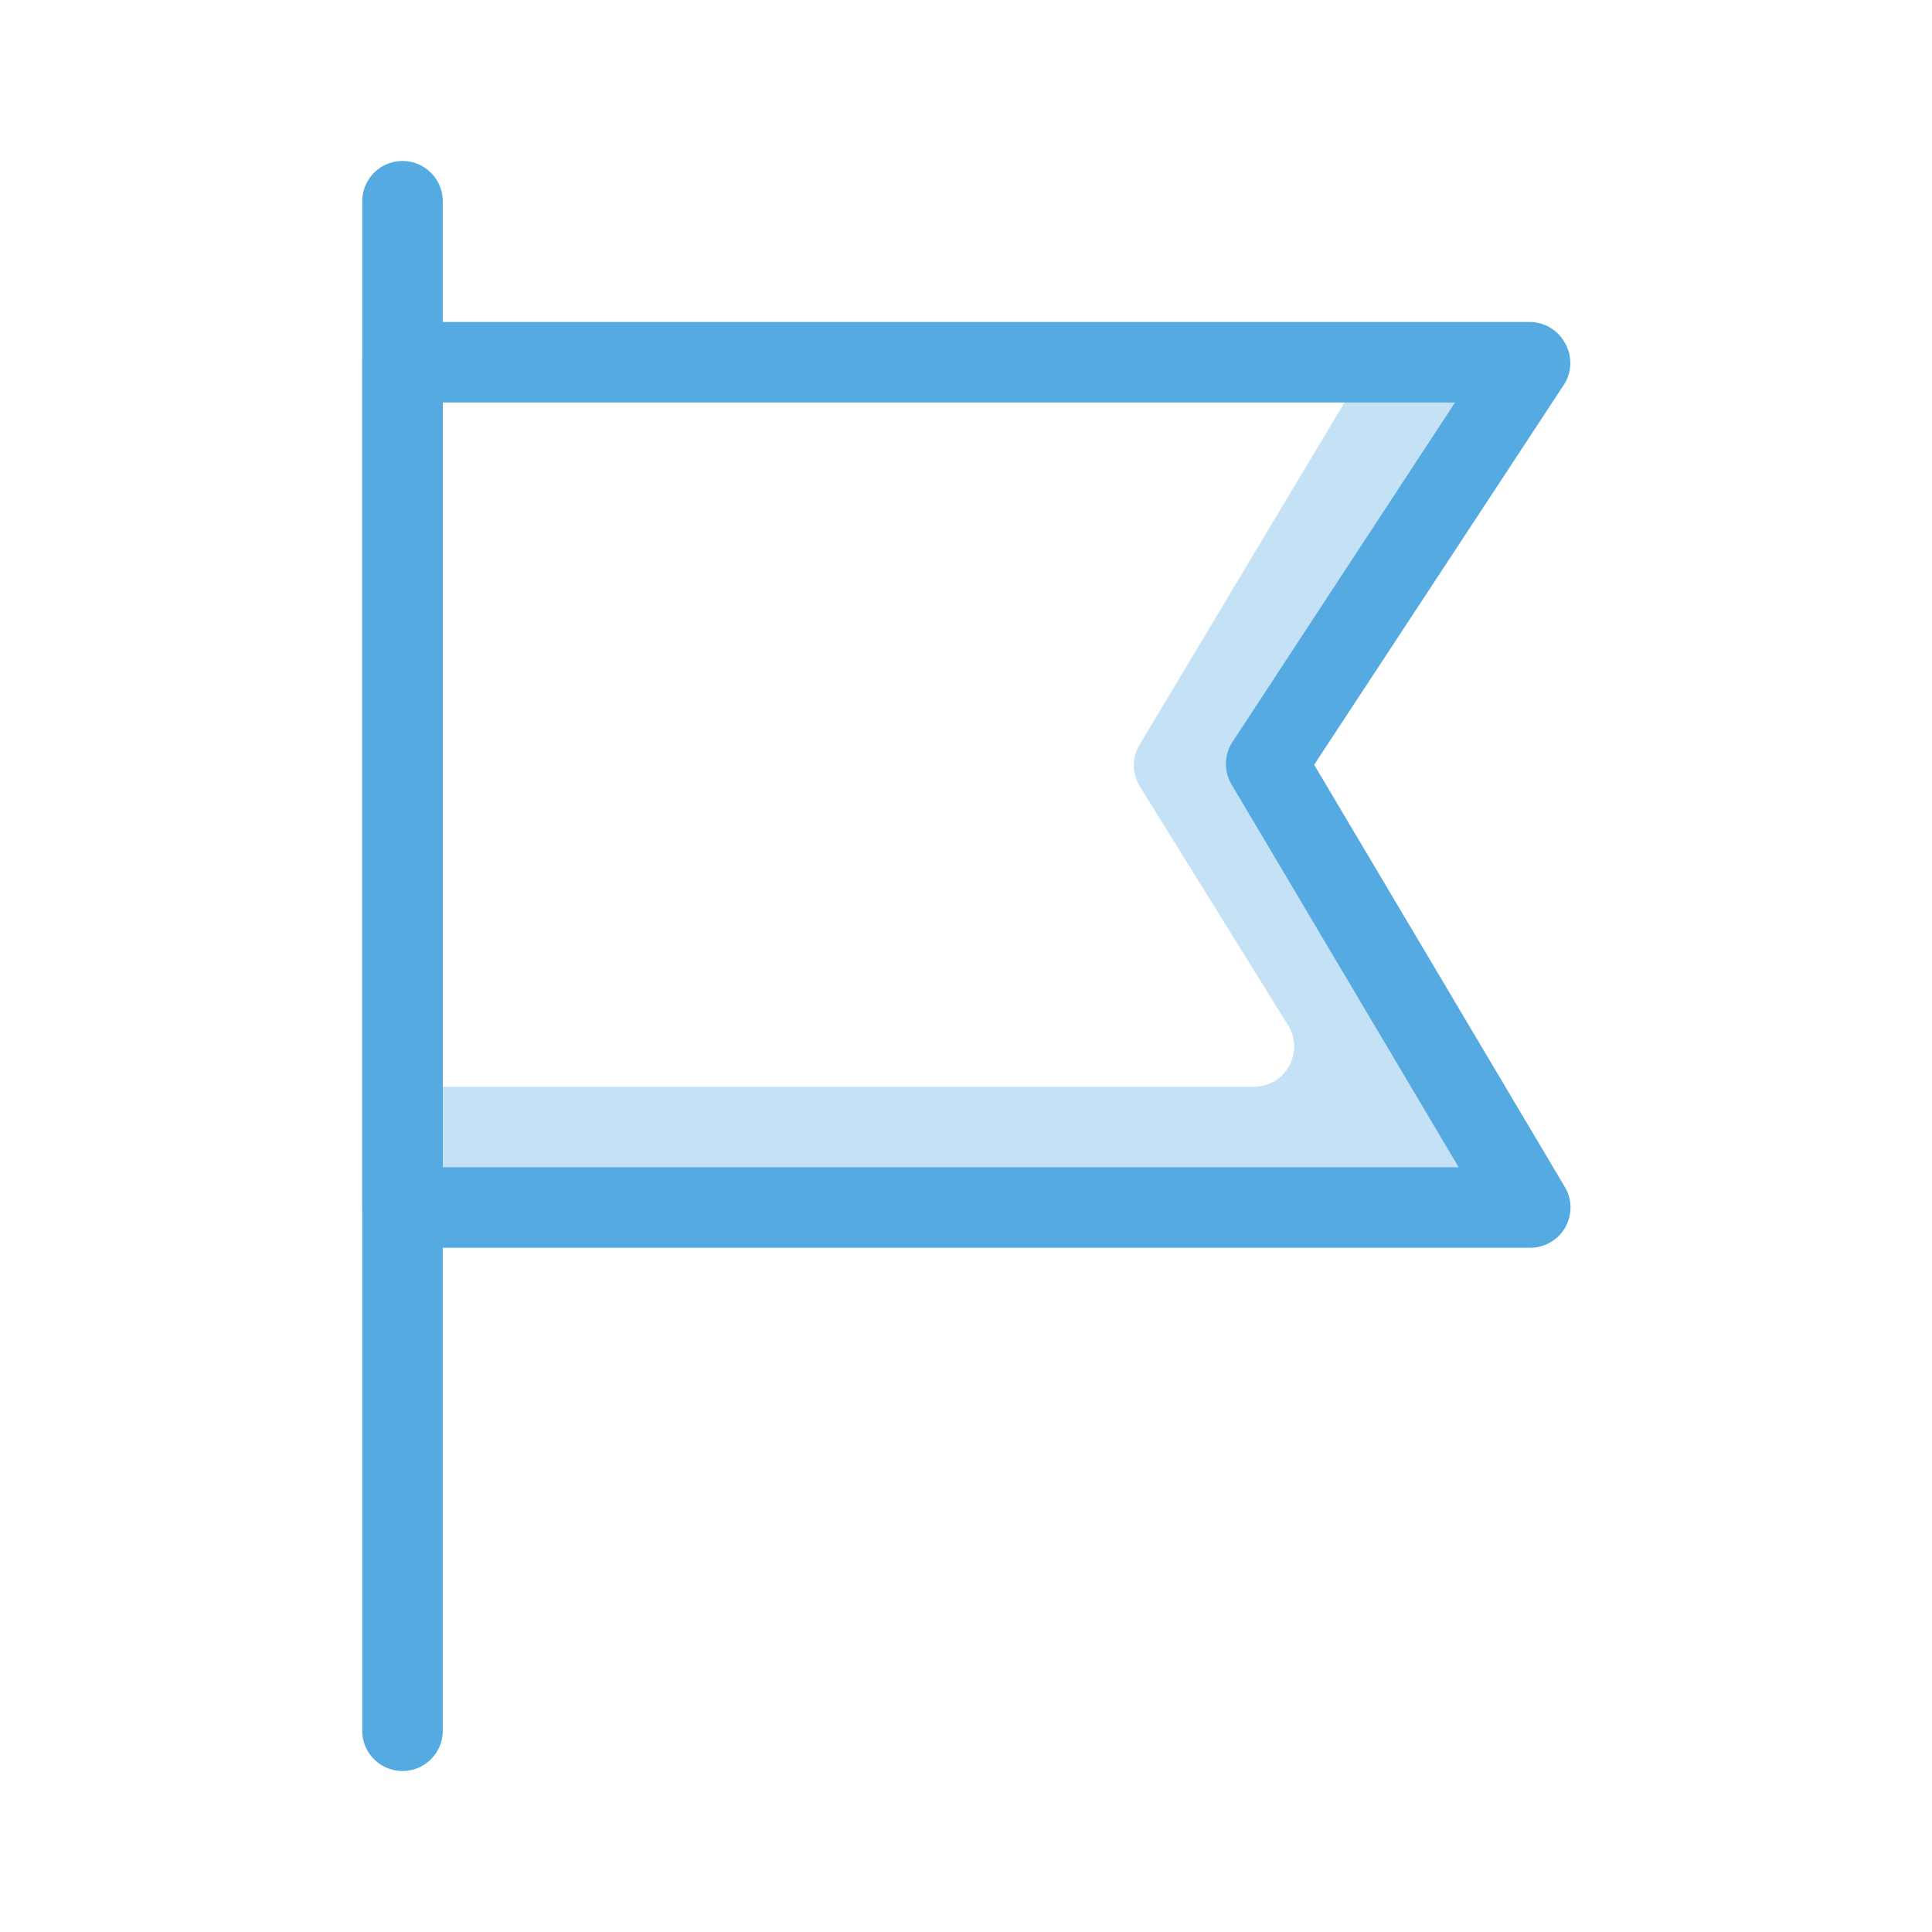 <?xml version="1.0" ?>

<svg width="800px" height="800px" viewBox="0 0 48 48" data-name="Layer 1" id="Layer_1" xmlns="http://www.w3.org/2000/svg">
<defs>
<style>.cls-1{fill:#55aae1;}.cls-2{opacity:0.35;}</style>
</defs>
<title/>
<path class="cls-1" d="M10,44a1,1,0,0,1-1-1V5a1,1,0,0,1,2,0V43A1,1,0,0,1,10,44Z"/>
<path class="cls-1" d="M38,31H10a1,1,0,0,1-1-1V9a1,1,0,0,1,1-1H38a1,1,0,0,1,.88.52,1,1,0,0,1,0,1L32.65,19l6.21,10.46A1,1,0,0,1,38,31ZM11,29H36.24l-5.63-9.49a1,1,0,0,1,0-1.06L36.15,10H11Z"/>
<g class="cls-2">
<path class="cls-1" d="M36.15,9H34.57a1,1,0,0,0-.86.49l-5.39,9a1,1,0,0,0,0,1.05L32,25.47A1,1,0,0,1,31.2,27H11a1,1,0,0,0-1,1v1a1,1,0,0,0,1,1H36.24a1,1,0,0,0,.86-1.51l-5.32-8.95a1,1,0,0,1,0-1.06L37,10.55A1,1,0,0,0,36.15,9Z"/>
</g>
</svg>
